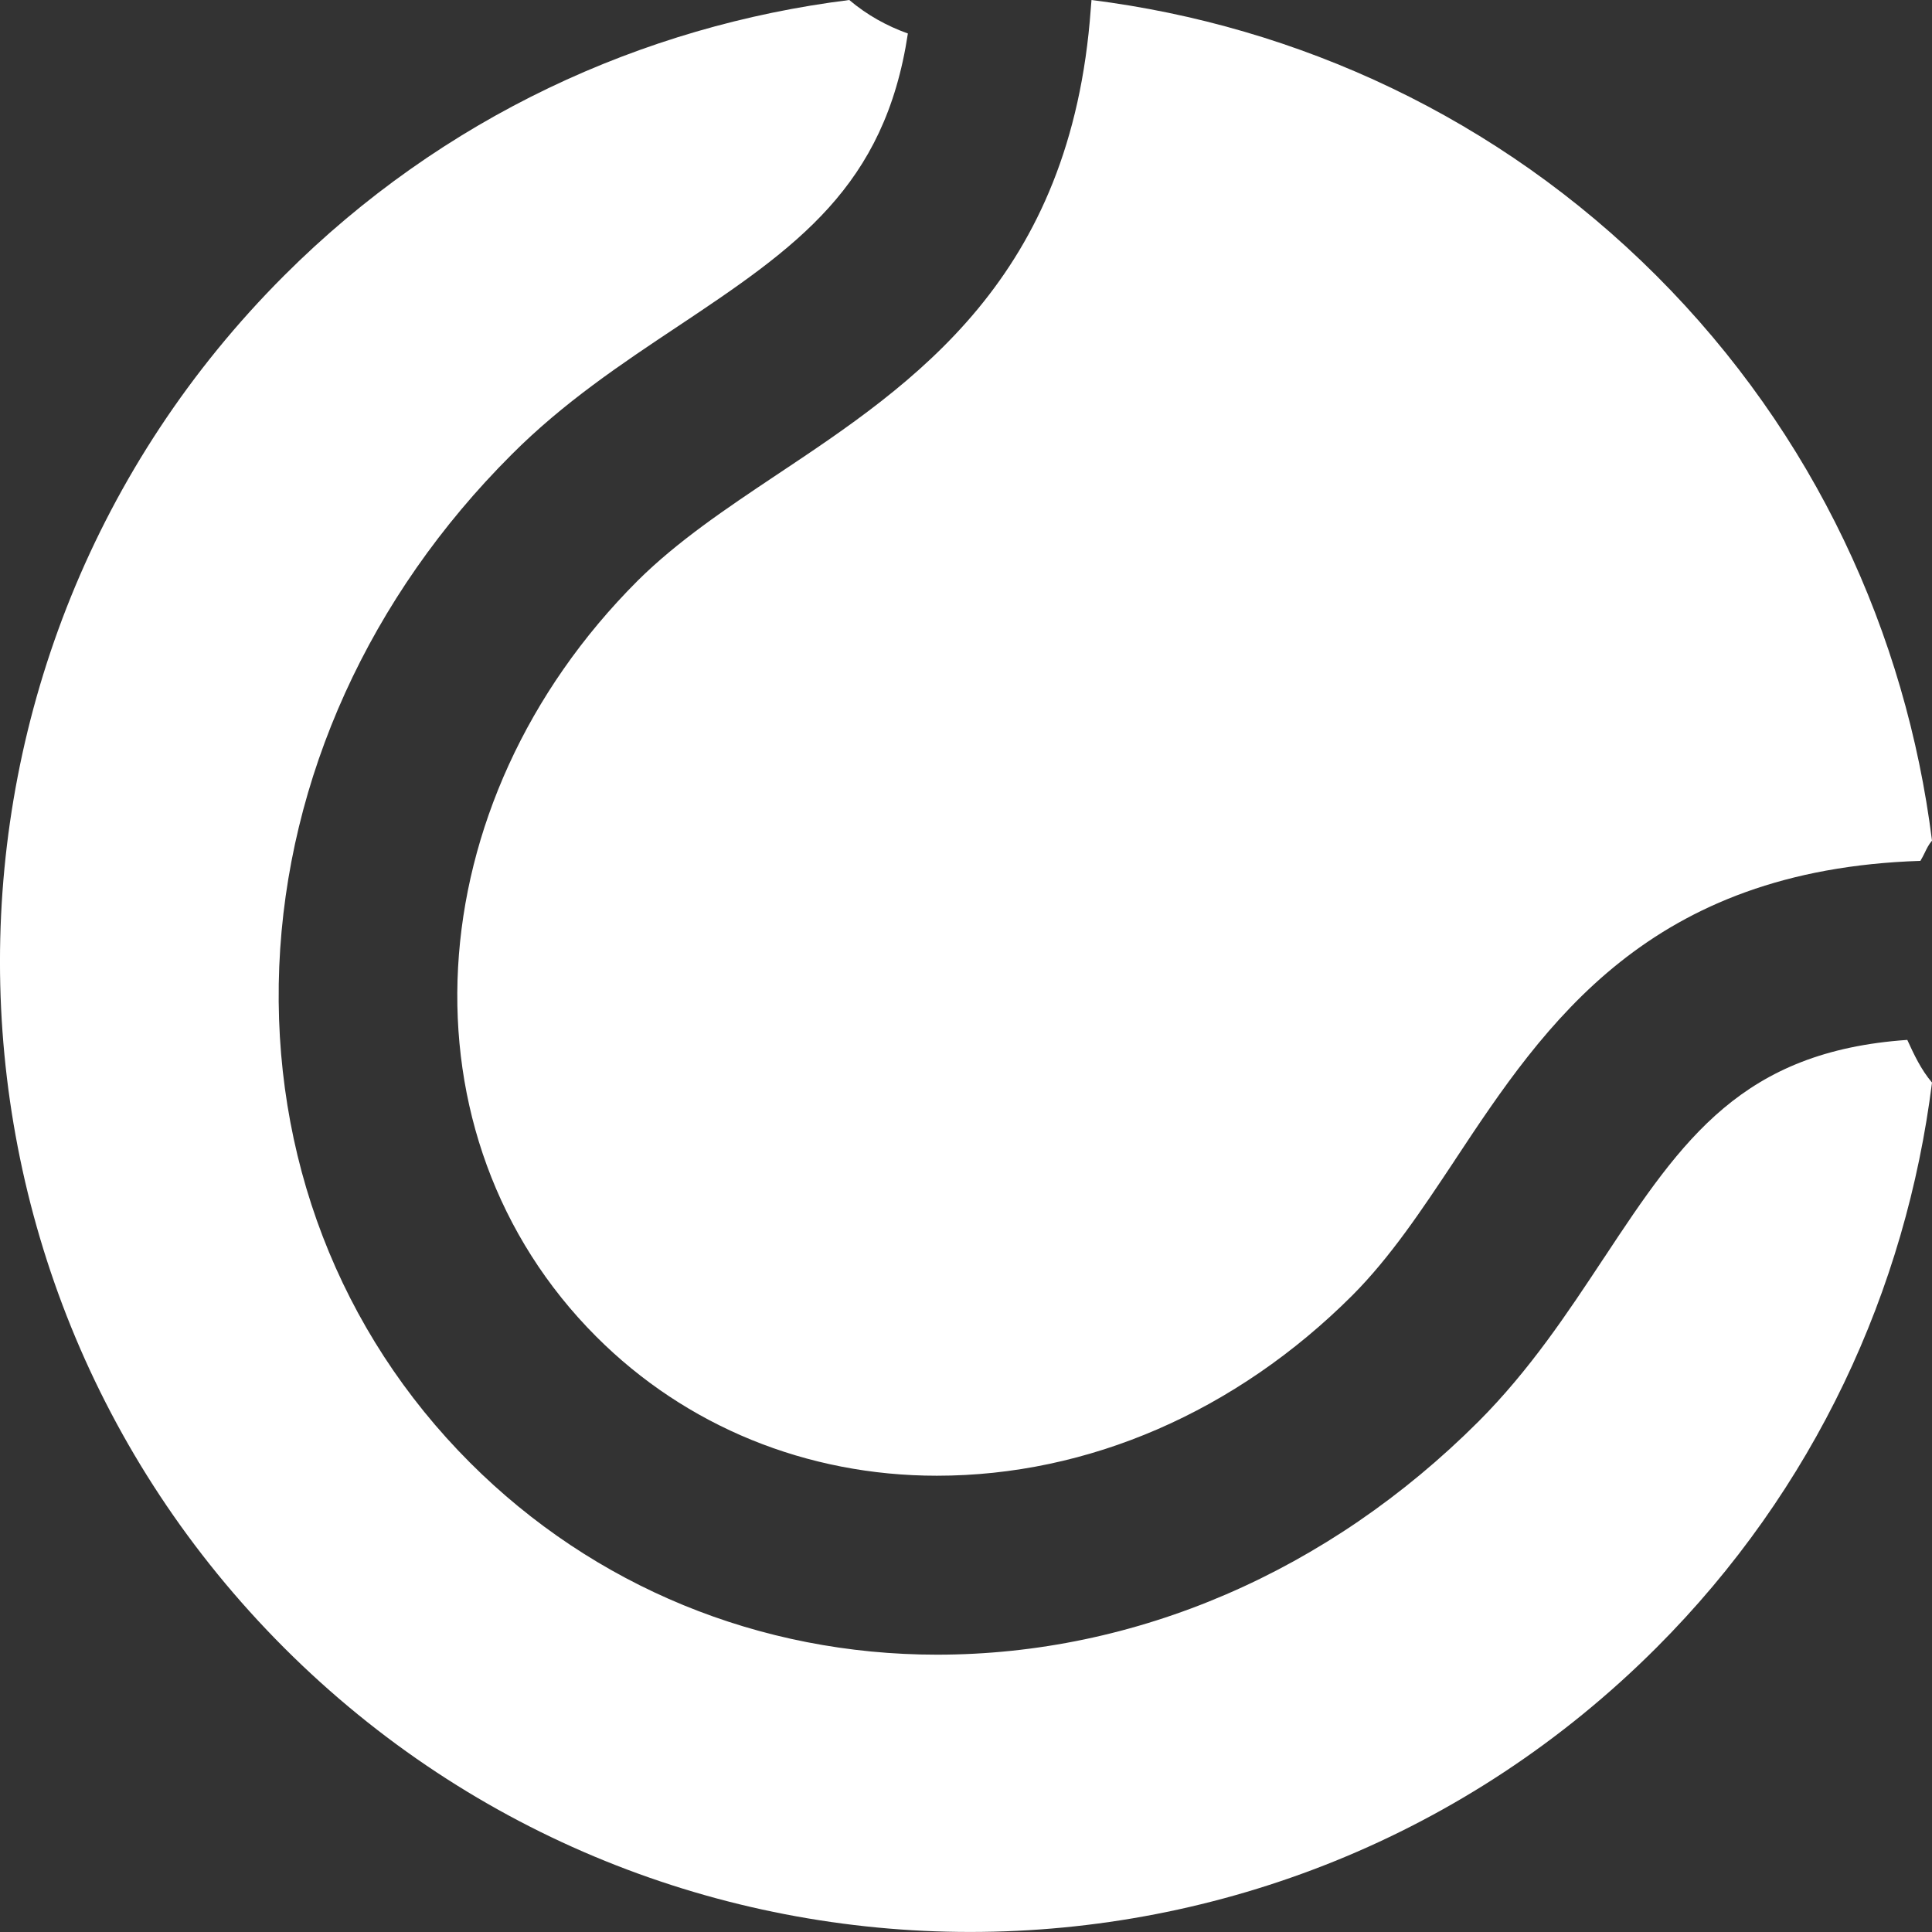 <svg xmlns="http://www.w3.org/2000/svg" width="24" height="24" viewBox="0 0 24 24" fill="none">
<rect x="0" y="0" width="24" height="24" fill="#333333" stroke="none"/>
<path fill-rule="evenodd" clip-rule="evenodd" d="M19.919 15.635L19.93 15.619C20.906 14.141 21.648 13.06 23.693 12.918C23.778 13.103 23.863 13.286 24 13.448C23.678 16.016 22.546 18.499 20.575 20.47C15.868 25.175 8.237 25.177 3.53 20.47C-1.177 15.761 -1.177 8.13 3.53 3.423C5.499 1.454 7.984 0.321 10.55 0C10.771 0.187 11.017 0.323 11.278 0.416C10.991 2.318 9.901 3.068 8.416 4.057C7.72 4.52 6.999 5.001 6.355 5.647C4.59 7.409 3.567 9.665 3.469 12.004C3.373 14.355 4.215 16.546 5.841 18.172C7.378 19.709 9.436 20.555 11.64 20.555C14.11 20.555 16.498 19.526 18.367 17.658C19.003 17.02 19.468 16.317 19.919 15.635ZM7.408 16.605C4.919 14.115 5.145 9.988 7.923 7.212C8.411 6.728 9.009 6.325 9.646 5.9C11.363 4.757 13.308 3.46 13.55 0.109L13.559 0C16.123 0.323 18.606 1.456 20.575 3.423C22.546 5.394 23.678 7.879 24 10.443C23.96 10.489 23.934 10.542 23.909 10.595C23.892 10.628 23.876 10.662 23.856 10.694C20.485 10.803 19.201 12.704 18.079 14.402L18.065 14.424C17.658 15.036 17.274 15.615 16.799 16.092C15.353 17.536 13.52 18.332 11.638 18.332C10.023 18.332 8.521 17.719 7.408 16.605Z" fill="#fff"/>
</svg>